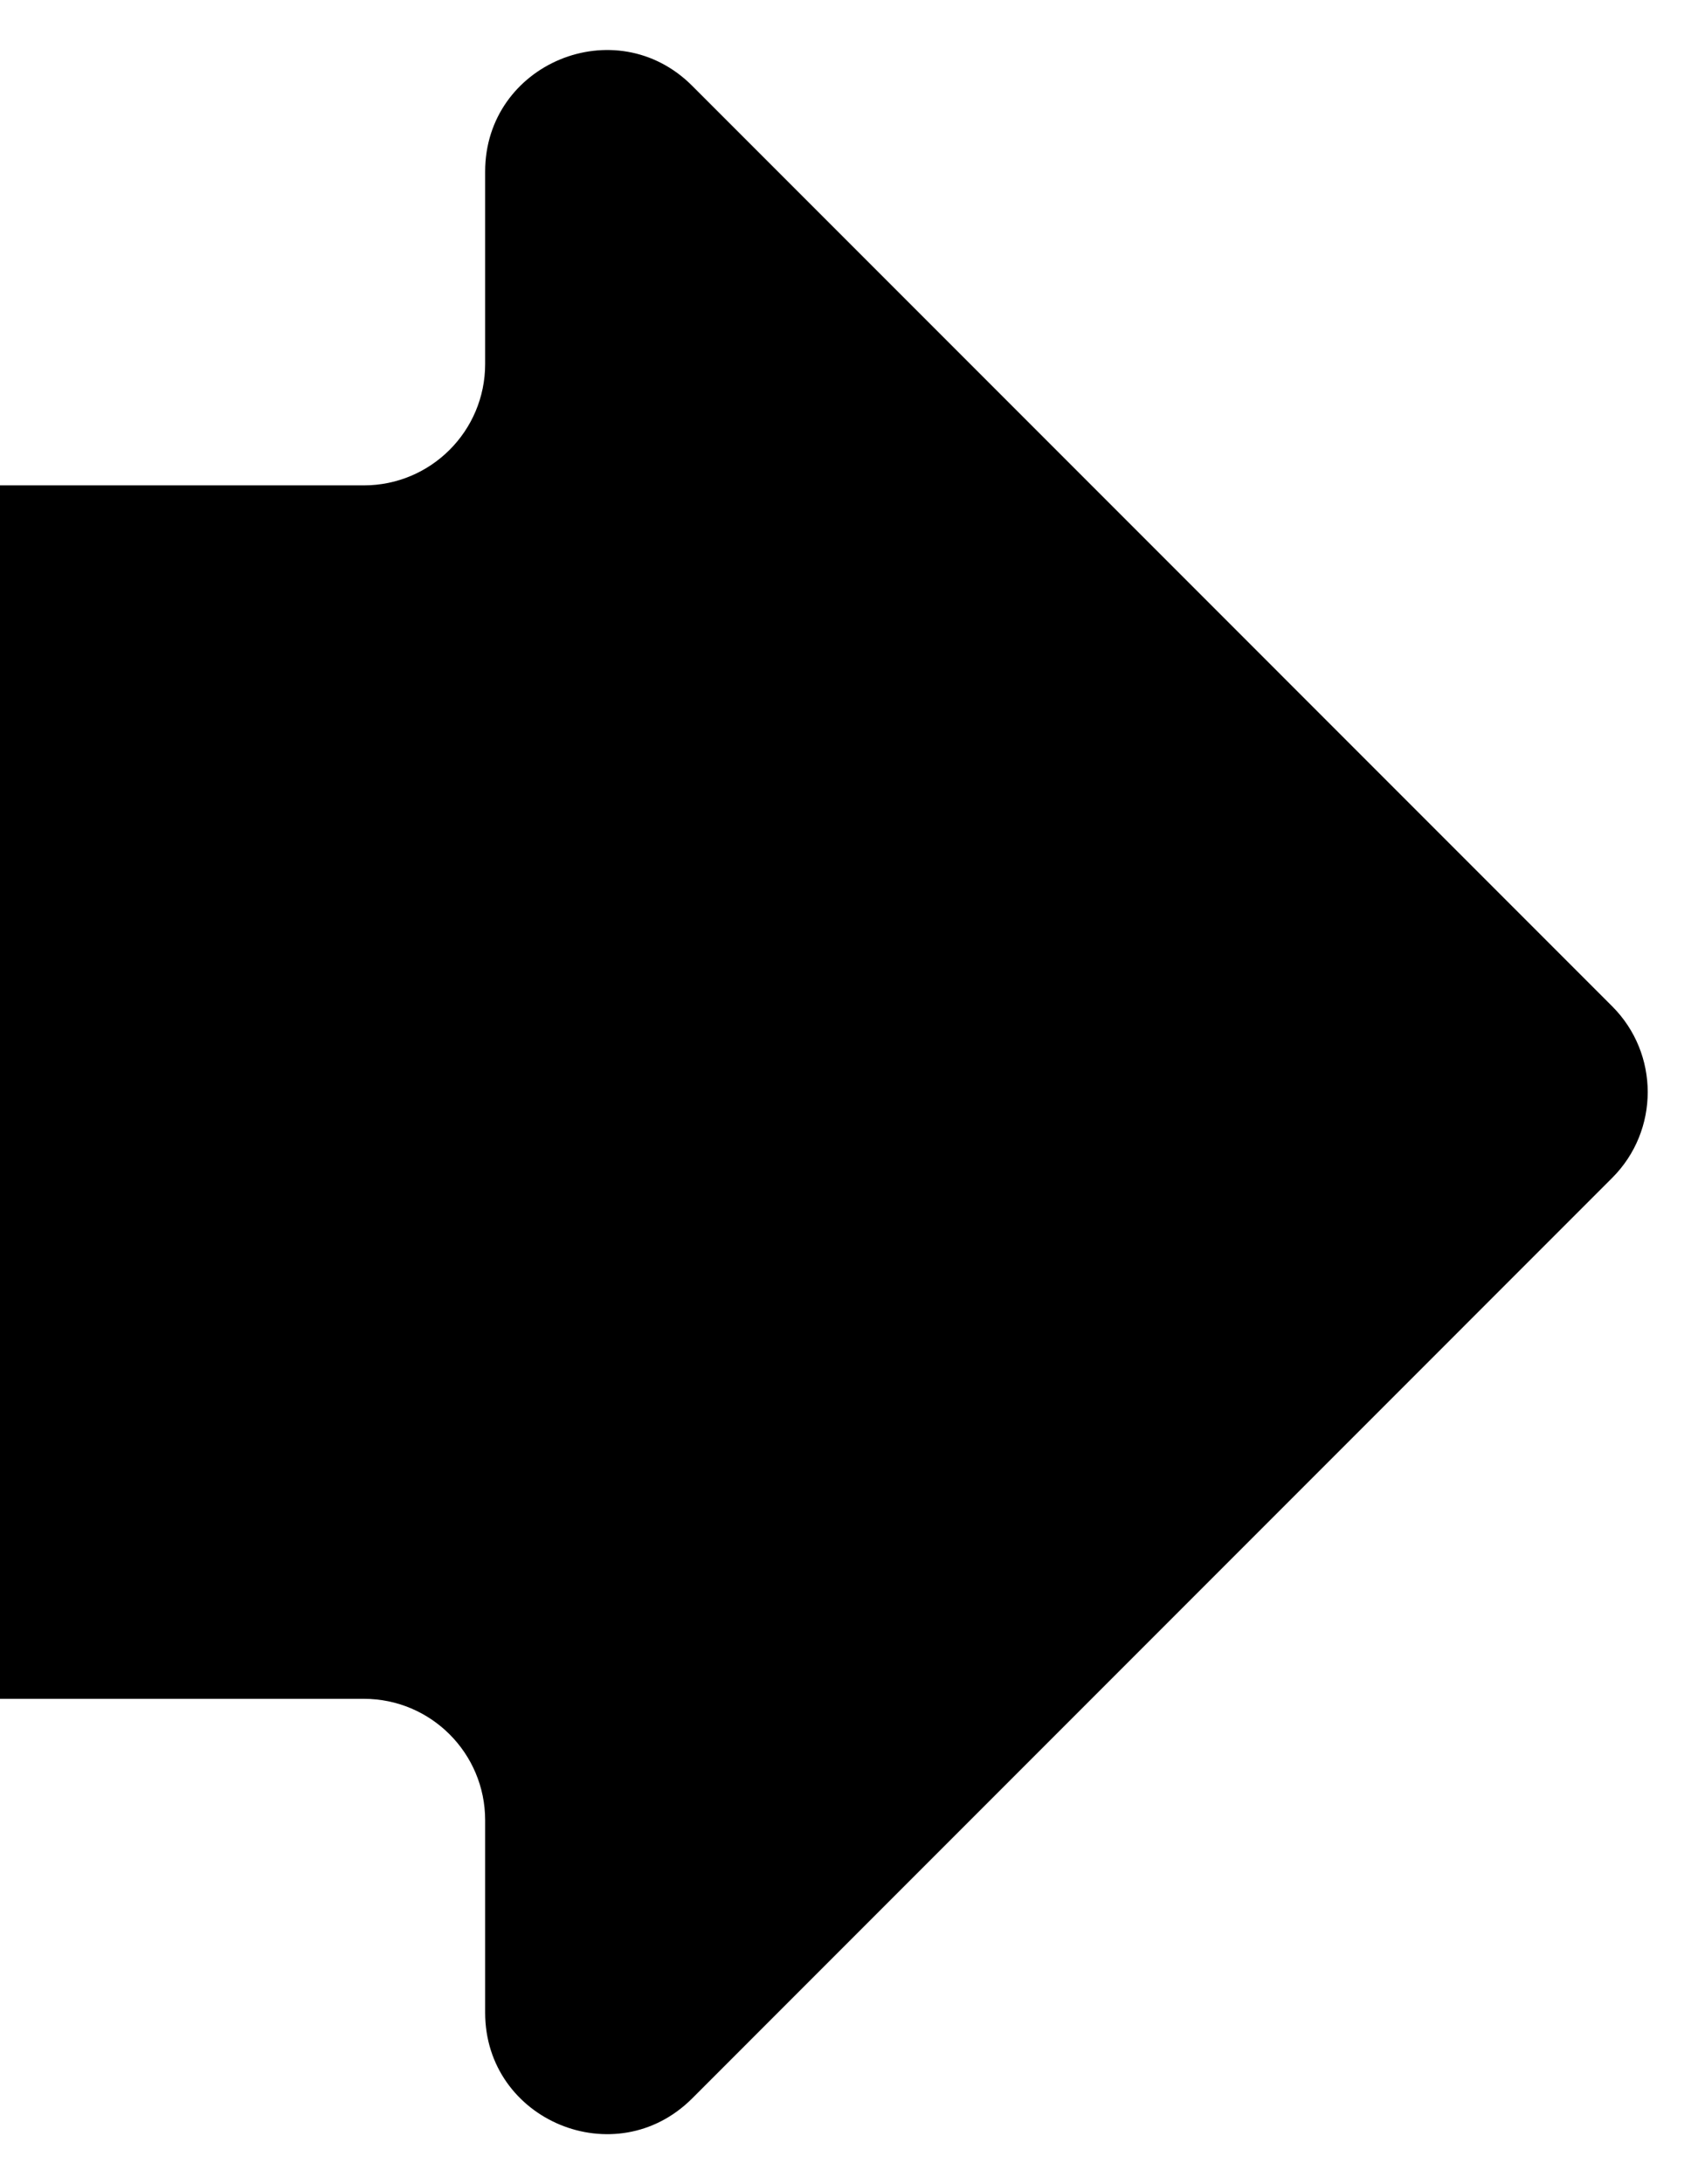 <?xml version="1.0" encoding="UTF-8"?> <svg xmlns="http://www.w3.org/2000/svg" width="28" height="36" viewBox="0 0 28 36" fill="none"><path d="M26.585 16.586C27.366 17.367 27.366 18.633 26.585 19.414L11.414 34.586C10.154 35.846 8 34.953 8 33.172V30C8 28.895 7.104 28 6 28H0V8H6C7.104 8 8 7.105 8 6V2.828C8 1.047 10.154 0.154 11.414 1.414L26.585 16.586Z" fill="black"></path></svg> 